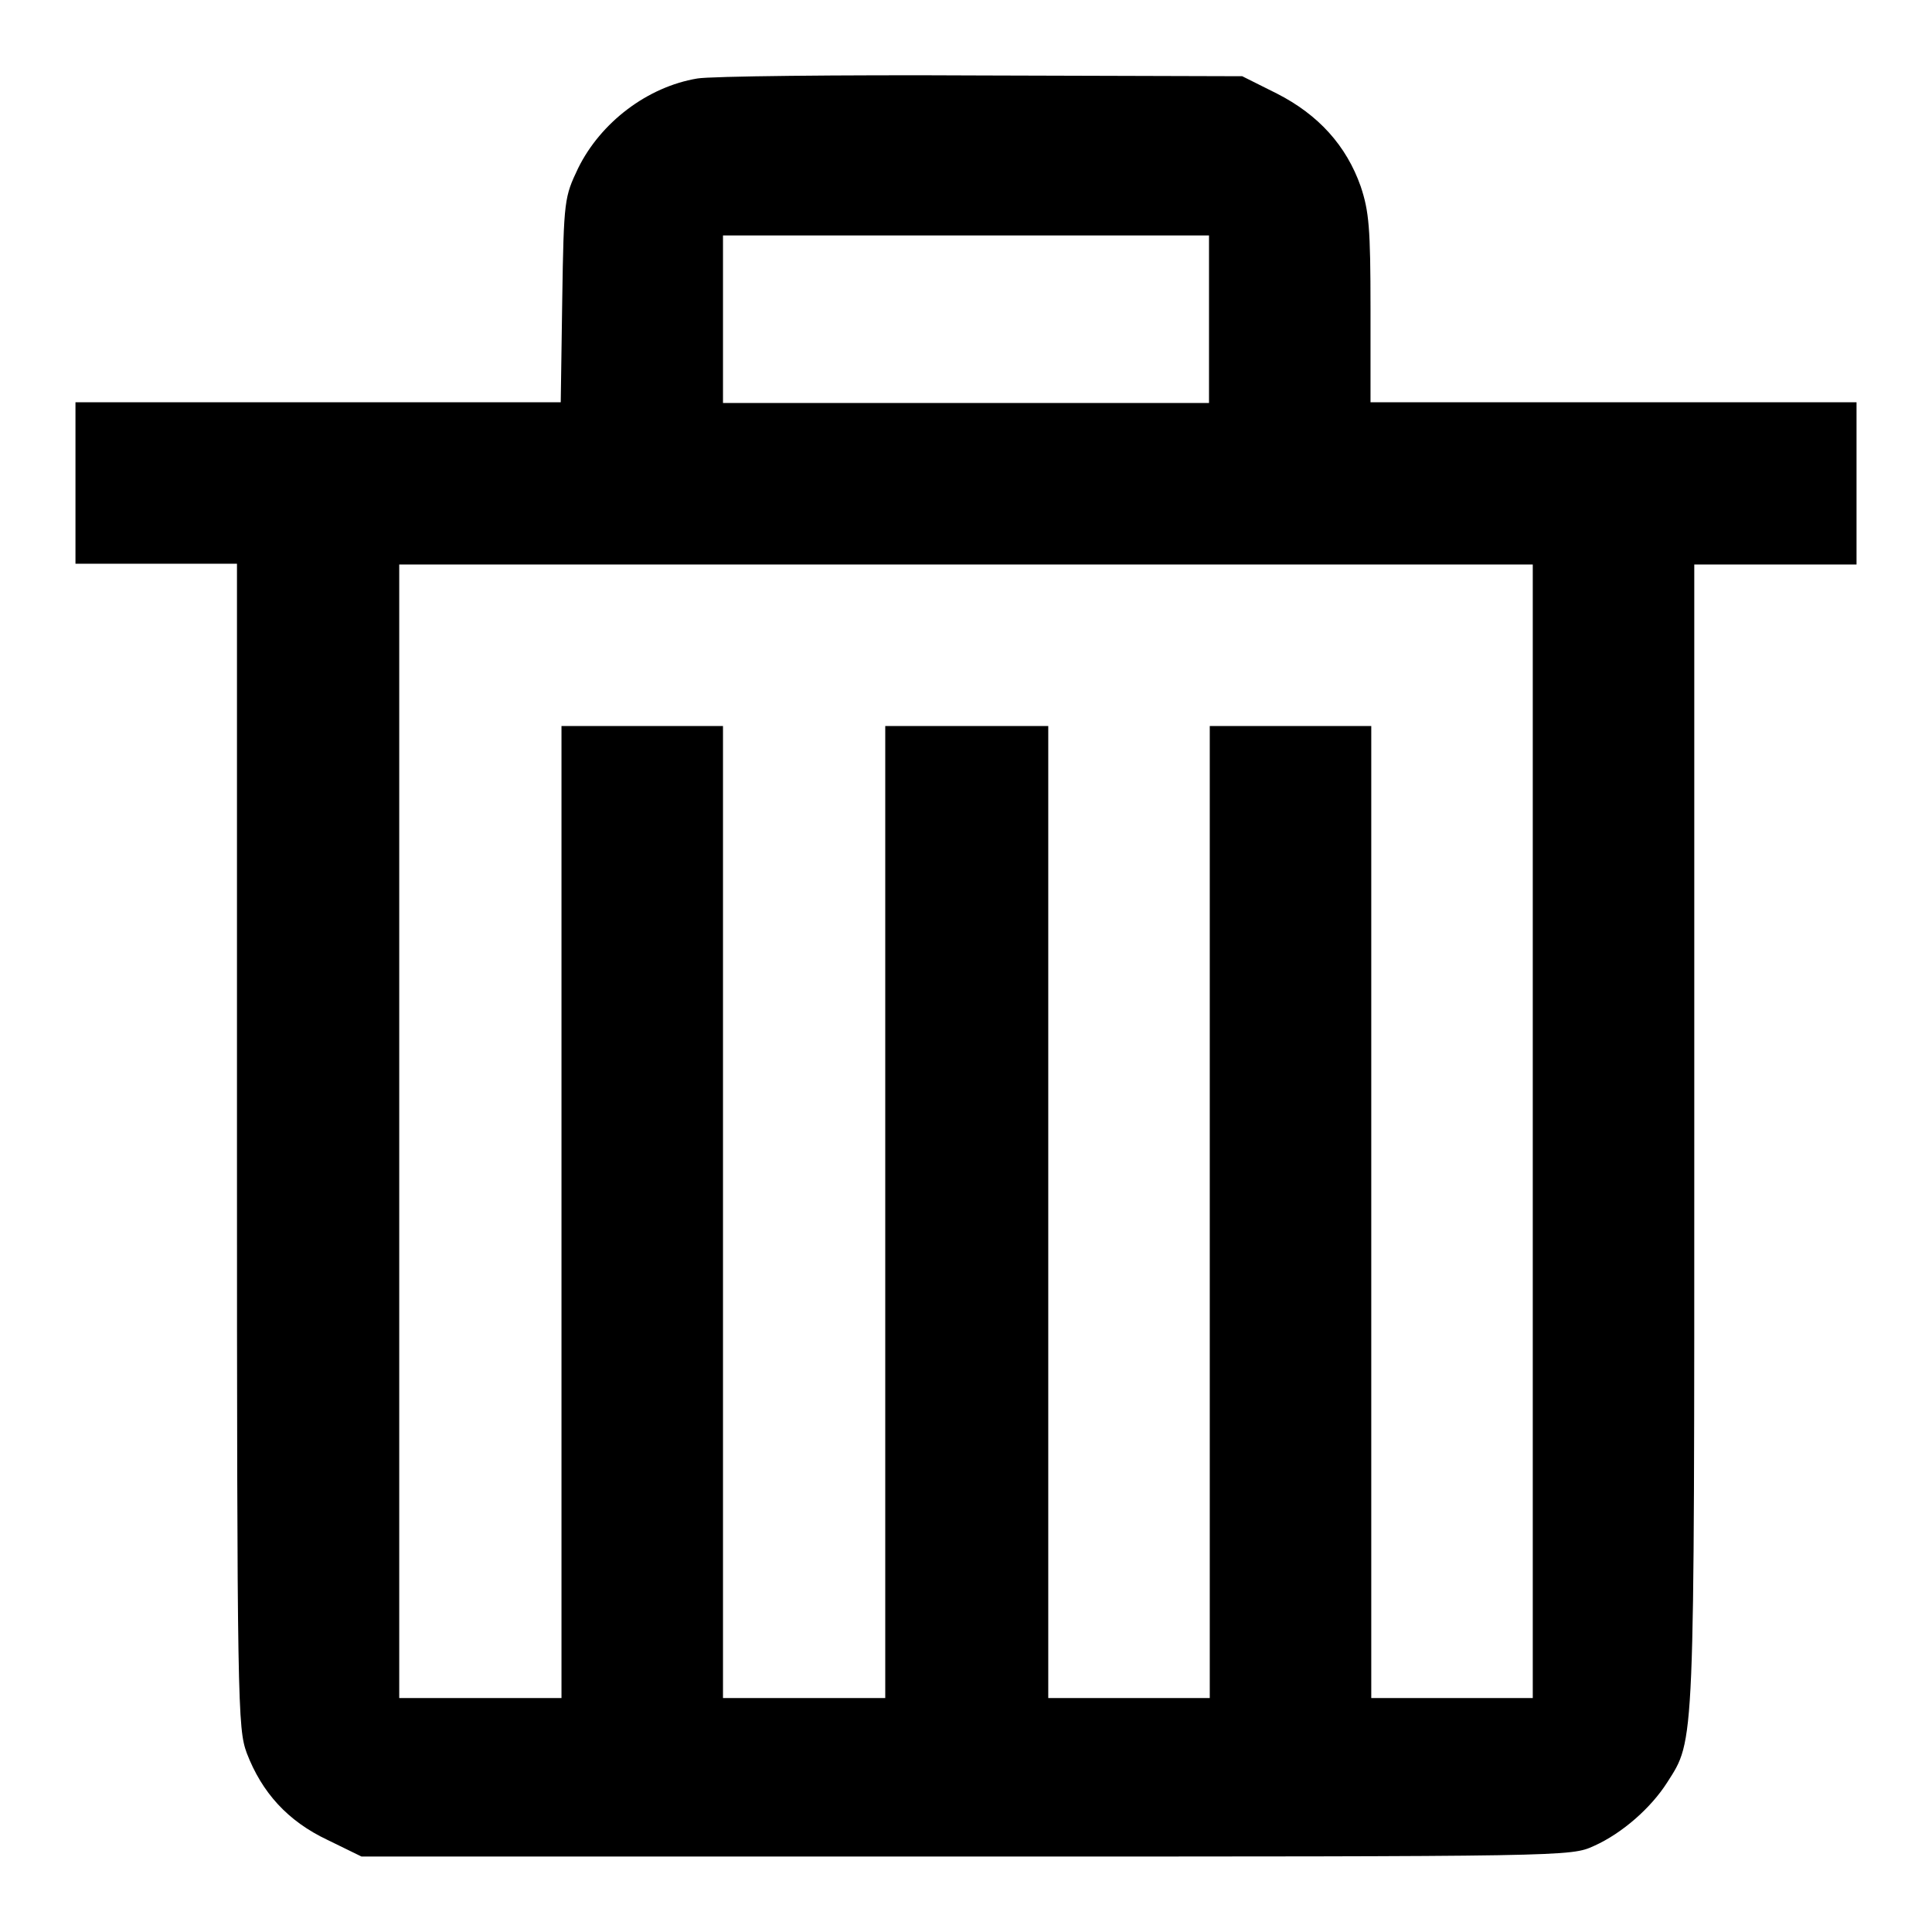 <?xml version="1.0" encoding="utf-8"?>
<!-- Svg Vector Icons : http://www.onlinewebfonts.com/icon -->
<!DOCTYPE svg PUBLIC "-//W3C//DTD SVG 1.1//EN" "http://www.w3.org/Graphics/SVG/1.1/DTD/svg11.dtd">
<svg version="1.1" xmlns="http://www.w3.org/2000/svg" xmlns:xlink="http://www.w3.org/1999/xlink" x="0px" y="0px" viewBox="0 0 256 256" enable-background="new 0 0 256 256" xml:space="preserve">
<g><g><g><path fill="#000000" d="M92.4,10.4c-6.6,1.1-12.8,5.8-15.8,11.9c-1.8,3.8-1.9,4.1-2.1,17.4l-0.2,13.6H42.1H10V64v10.7h10.7h10.7v77.1c0,74.5,0.1,77.2,1.3,80.5c2,5.2,5.4,9,10.7,11.5l4.5,2.2H128c80.1,0,80.1,0,83.2-1.4c3.8-1.7,7.6-5.1,9.7-8.4c3.7-5.8,3.6-3.9,3.6-85.8V74.8h10.7H246V64V53.3h-32.2h-32.2V40.9c0-10.7-0.2-12.9-1.3-16.2c-1.9-5.4-5.6-9.5-11.1-12.3l-4.6-2.3l-34.6-0.1C111,9.9,94.1,10.1,92.4,10.4z M160.2,42.3v11.1H128H95.8V42.3V31.2H128h32.2V42.3z M203.1,149.9v75.1h-10.7h-10.7v-64.4V96.2h-10.7h-10.7v64.4v64.4h-10.7h-10.7v-64.4V96.2H128h-10.7v64.4v64.4h-10.7H95.8v-64.4V96.2H85.1H74.4v64.4v64.4H63.6H52.9v-75.1V74.8H128h75.1V149.9z"/></g></g></g>
</svg>